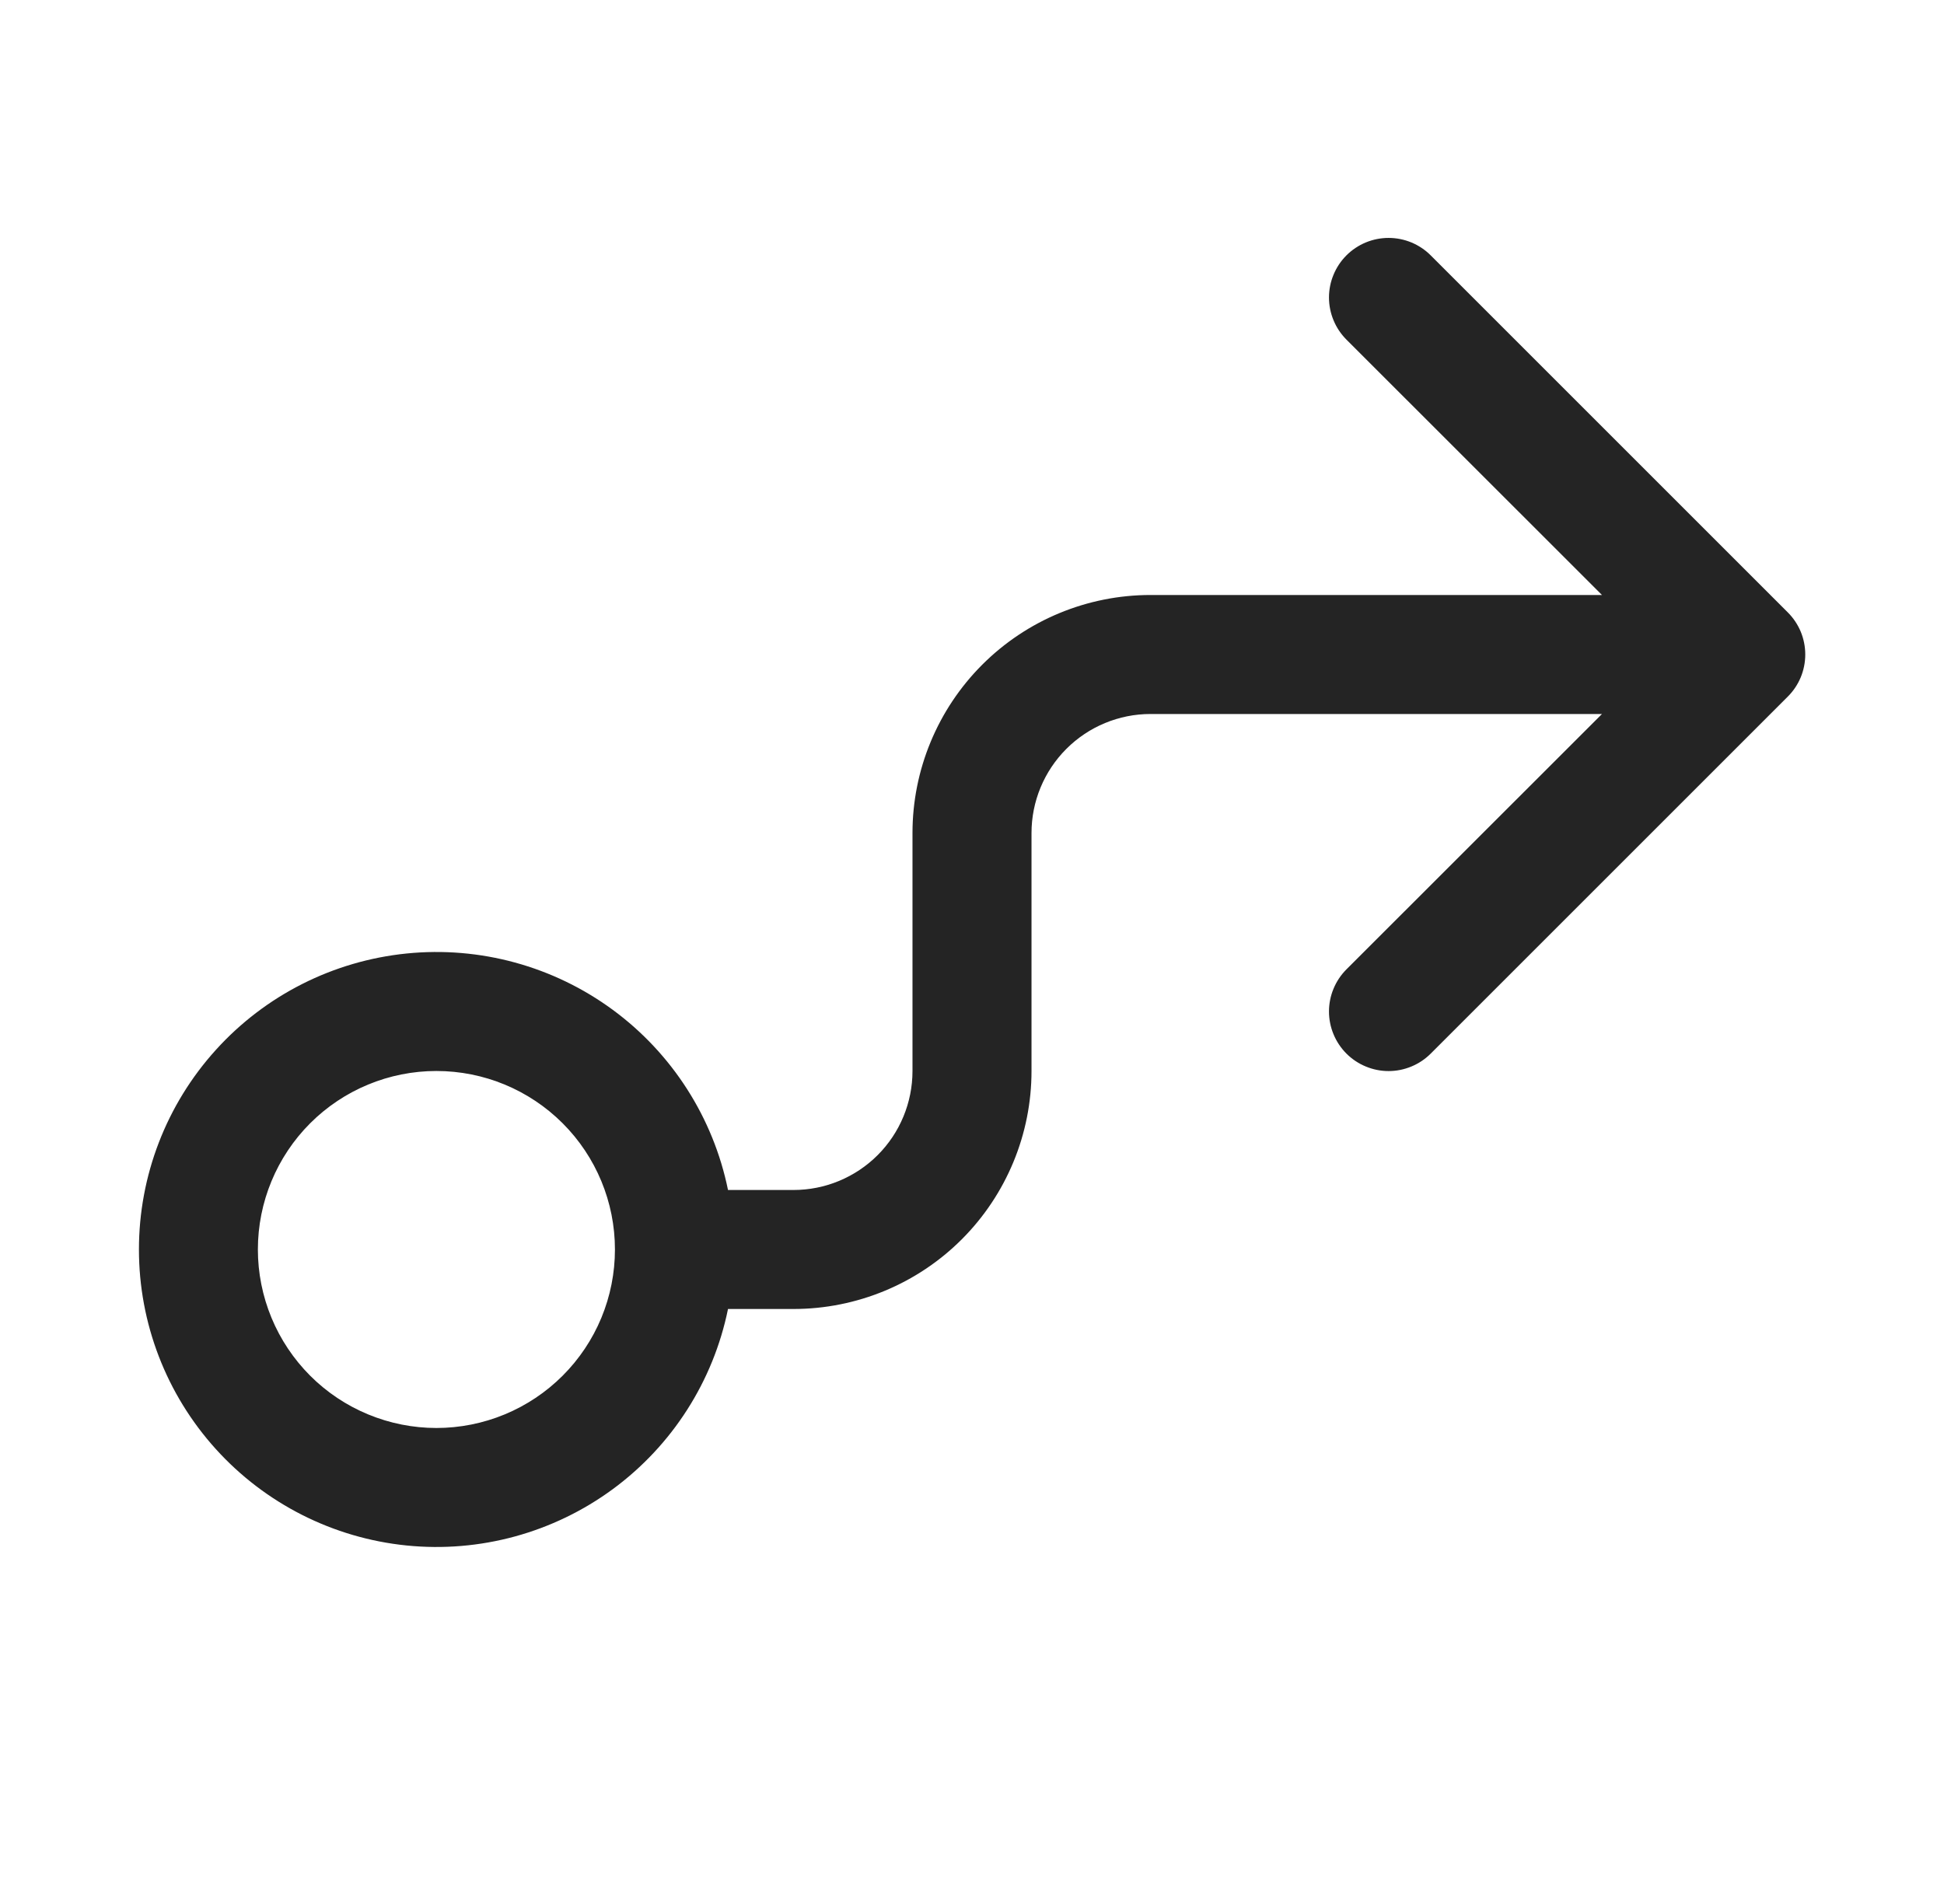<svg width="49" height="48" viewBox="0 0 49 48" fill="none" xmlns="http://www.w3.org/2000/svg">
<path d="M36.062 6.438C35.923 6.298 35.757 6.188 35.575 6.112C35.393 6.037 35.198 5.998 35 5.998C34.803 5.998 34.608 6.037 34.426 6.112C34.243 6.188 34.078 6.298 33.938 6.438C33.799 6.577 33.688 6.743 33.613 6.925C33.537 7.107 33.498 7.303 33.498 7.5C33.498 7.697 33.537 7.892 33.613 8.075C33.688 8.257 33.799 8.422 33.938 8.562L40.379 15H29C27.409 15 25.883 15.632 24.758 16.757C23.633 17.883 23 19.409 23 21V27C23 27.796 22.684 28.559 22.122 29.121C21.559 29.684 20.796 30 20 30H18.35C17.979 28.179 16.944 26.561 15.447 25.459C13.95 24.358 12.097 23.851 10.248 24.038C8.399 24.225 6.685 25.091 5.439 26.47C4.192 27.849 3.502 29.641 3.502 31.5C3.502 33.359 4.192 35.151 5.439 36.53C6.685 37.908 8.399 38.775 10.248 38.962C12.097 39.149 13.95 38.642 15.447 37.541C16.944 36.439 17.979 34.821 18.35 33H20C21.592 33 23.118 32.368 24.243 31.243C25.368 30.117 26 28.591 26 27V21C26 20.204 26.317 19.441 26.879 18.879C27.442 18.316 28.205 18 29 18H40.379L33.938 24.438C33.799 24.577 33.688 24.743 33.613 24.925C33.537 25.107 33.498 25.303 33.498 25.5C33.498 25.697 33.537 25.892 33.613 26.075C33.688 26.257 33.799 26.422 33.938 26.562C34.078 26.701 34.243 26.812 34.426 26.887C34.608 26.963 34.803 27.002 35 27.002C35.198 27.002 35.393 26.963 35.575 26.887C35.757 26.812 35.923 26.701 36.062 26.562L45.062 17.562C45.202 17.423 45.313 17.257 45.389 17.075C45.464 16.893 45.503 16.697 45.503 16.5C45.503 16.303 45.464 16.107 45.389 15.925C45.313 15.743 45.202 15.577 45.062 15.438L36.062 6.438ZM15.5 31.5C15.5 32.091 15.384 32.676 15.158 33.222C14.932 33.768 14.6 34.264 14.182 34.682C13.764 35.1 13.268 35.431 12.723 35.657C12.177 35.883 11.591 36 11 36C10.409 36 9.824 35.883 9.278 35.657C8.732 35.431 8.236 35.1 7.818 34.682C7.401 34.264 7.069 33.768 6.843 33.222C6.617 32.676 6.5 32.091 6.5 31.5C6.5 30.306 6.975 29.162 7.818 28.318C8.662 27.474 9.807 27 11 27C12.194 27 13.338 27.474 14.182 28.318C15.026 29.162 15.5 30.306 15.5 31.5Z" fill="#242424"/>
</svg>
